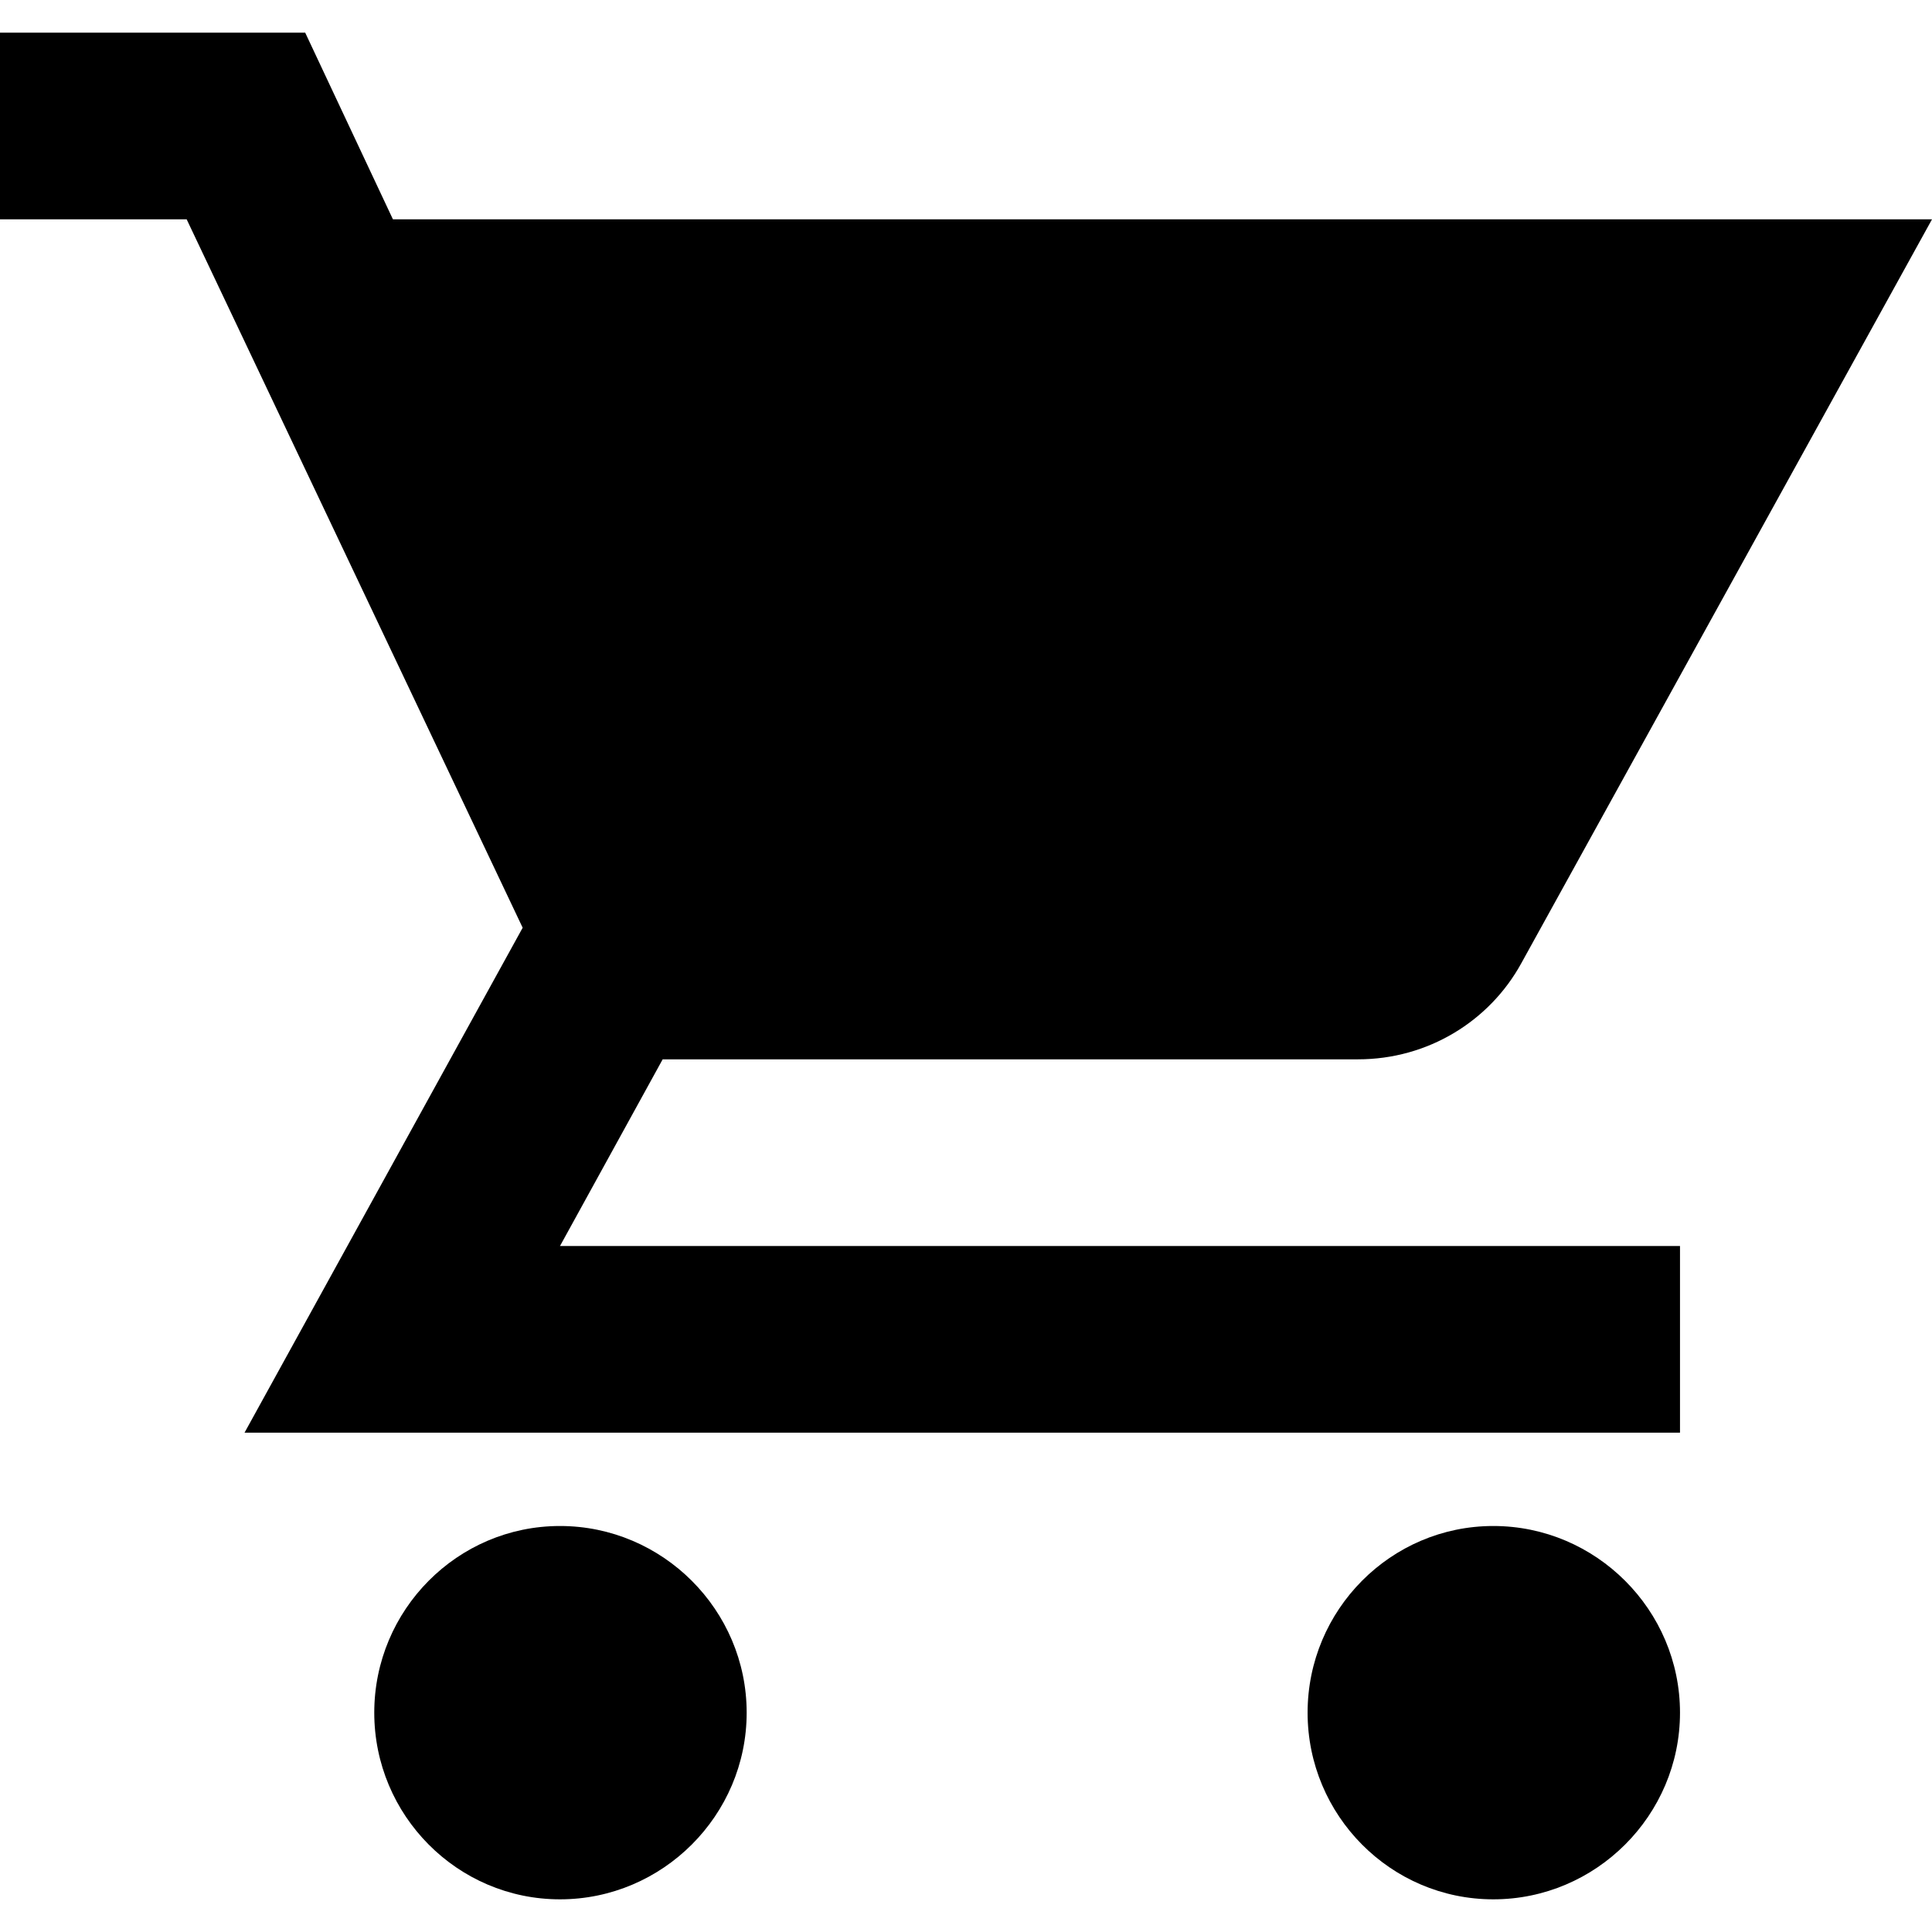 <svg width='20' height='20' viewBox='0 0 20.7 20' fill='none' xmlns='http://www.w3.org/2000/svg'><path d='M16 16c-1.1 0-1.99.9-1.99 2s.89 2 1.99 2 2-.9 2-2-.9-2-2-2zM6 16c-1.1 0-1.99.9-1.99 2S4.9 20 6 20s2-.9 2-2-.9-2-2-2zm0-3l1.1-2h7.45c.75 0 1.41-.41 1.75-1.03L20.7 2H4.21l-.94-2H0v2h2l3.6 7.59L2.62 15H18v-2H6z' fill='#000000'/></svg>